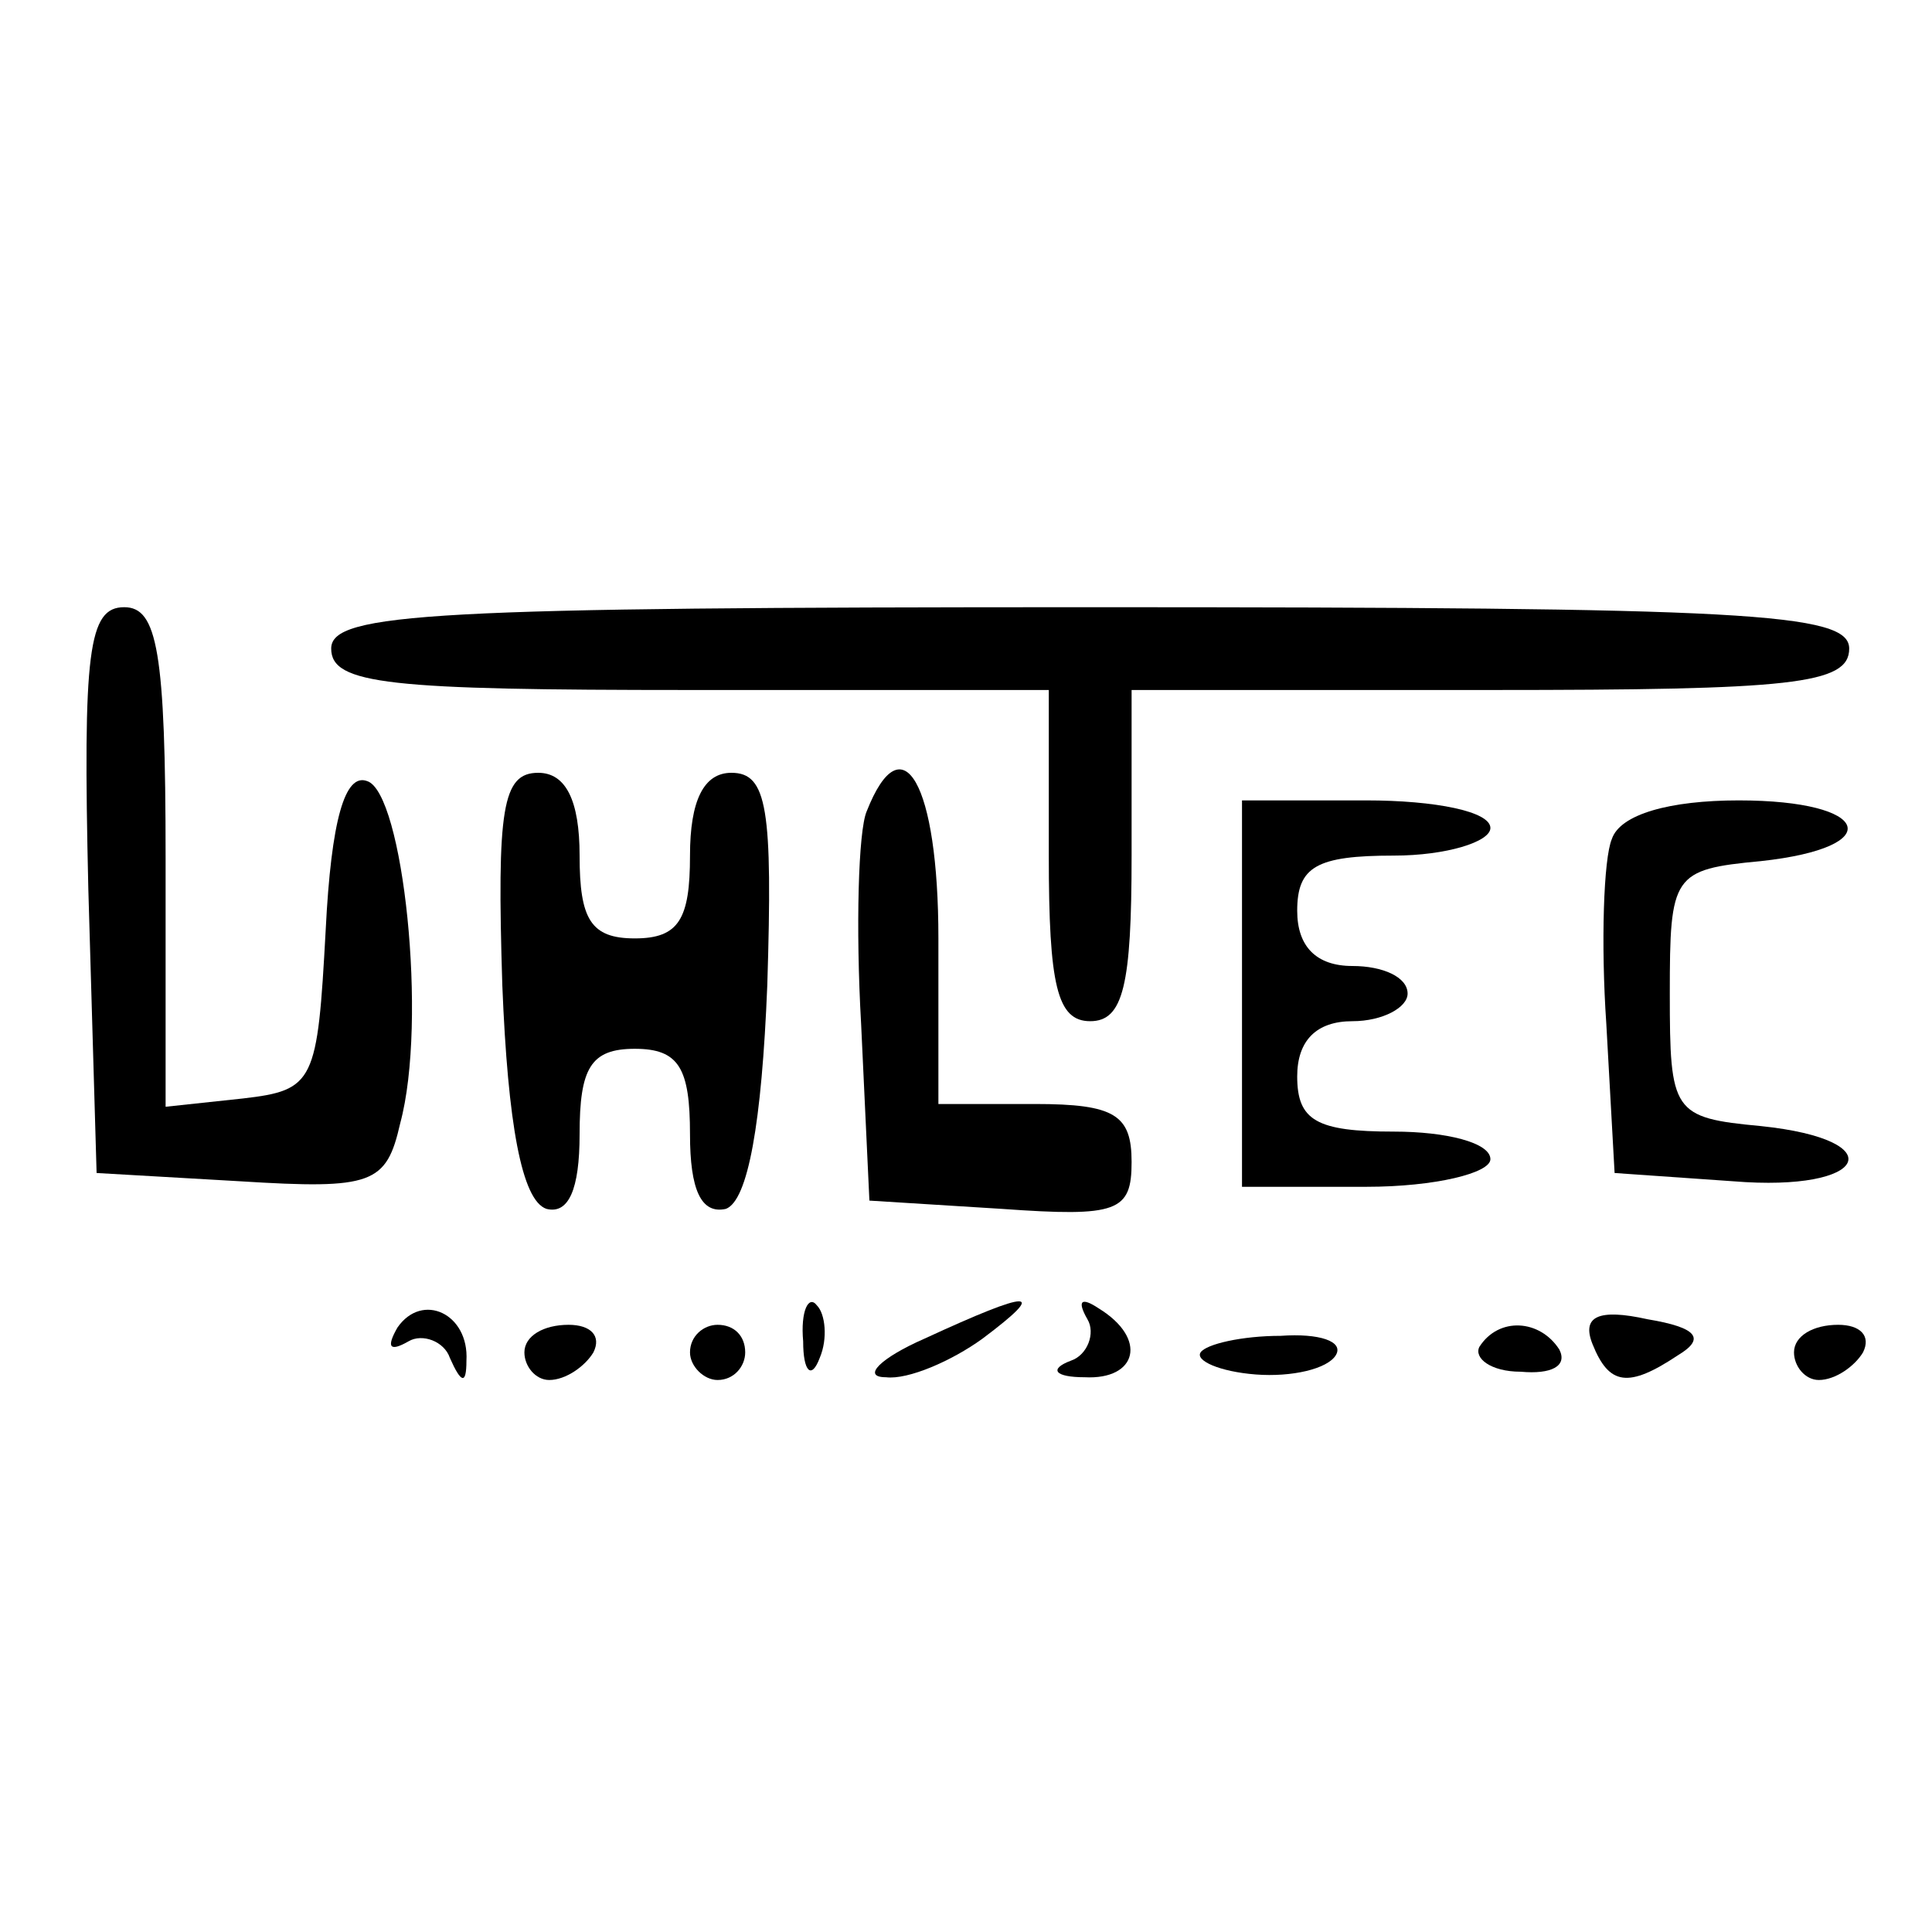 <?xml version="1.0" standalone="no"?>
<!DOCTYPE svg PUBLIC "-//W3C//DTD SVG 20010904//EN"
 "http://www.w3.org/TR/2001/REC-SVG-20010904/DTD/svg10.dtd">
<svg version="1.0" xmlns="http://www.w3.org/2000/svg"
 width="70pt" height="70pt" viewBox="0 0 70 70"
 preserveAspectRatio="xMidYMid meet">
<g transform="translate(0,70) scale(0.1,-0.1)"
fill="#000000" stroke="none">
<path d="M32 378 l3 -103 52 -3 c48 -3 53 -1 58 21 10 37 1 120 -12 124 -8 3
-13 -14 -15 -54 -3 -55 -4 -58 -30 -61 l-28 -3 0 90 c0 75 -3 91 -15 91 -13 0
-15 -16 -13 -102z"/>
<path d="M120 465 c0 -13 21 -15 130 -15 l130 0 0 -60 c0 -47 3 -60 15 -60 12
0 15 13 15 60 l0 60 130 0 c109 0 130 2 130 15 0 13 -37 15 -275 15 -238 0
-275 -2 -275 -15z"/>
<path d="M182 343 c2 -50 7 -78 16 -81 8 -2 12 7 12 27 0 24 4 31 20 31 16 0
20 -7 20 -31 0 -20 4 -29 13 -27 8 3 13 31 15 81 2 64 0 77 -13 77 -10 0 -15
-10 -15 -30 0 -23 -4 -30 -20 -30 -16 0 -20 7 -20 30 0 20 -5 30 -15 30 -13 0
-15 -13 -13 -77z"/>
<path d="M314 406 c-3 -7 -4 -42 -2 -77 l3 -64 48 -3 c42 -3 47 -1 47 17 0 17
-6 21 -35 21 l-35 0 0 60 c0 56 -13 79 -26 46z"/>
<path d="M450 340 l0 -70 45 0 c25 0 45 5 45 10 0 6 -16 10 -35 10 -28 0 -35
4 -35 20 0 13 7 20 20 20 11 0 20 5 20 10 0 6 -9 10 -20 10 -13 0 -20 7 -20
20 0 16 7 20 35 20 19 0 35 5 35 10 0 6 -20 10 -45 10 l-45 0 0 -70z"/>
<path d="M584 396 c-3 -7 -4 -38 -2 -67 l3 -54 43 -3 c49 -4 58 15 10 20 -32
3 -33 5 -33 48 0 43 1 45 33 48 46 5 40 22 -8 22 -25 0 -43 -5 -46 -14z"/>
<path d="M144 219 c-4 -7 -3 -9 4 -5 5 3 13 0 15 -6 4 -9 6 -10 6 -1 1 17 -16
25 -25 12z"/>
<path d="M291 214 c0 -11 3 -14 6 -6 3 7 2 16 -1 19 -3 4 -6 -2 -5 -13z"/>
<path d="M335 215 c-16 -7 -23 -14 -14 -14 8 -1 24 6 35 14 24 18 18 18 -21 0z"/>
<path d="M394 222 c3 -5 0 -13 -6 -15 -8 -3 -6 -6 5 -6 19 -1 23 14 5 25 -6 4
-8 3 -4 -4z"/>
<path d="M577 213 c6 -15 13 -16 31 -4 10 6 7 10 -11 13 -18 4 -24 1 -20 -9z"/>
<path d="M190 210 c0 -5 4 -10 9 -10 6 0 13 5 16 10 3 6 -1 10 -9 10 -9 0 -16
-4 -16 -10z"/>
<path d="M250 210 c0 -5 5 -10 10 -10 6 0 10 5 10 10 0 6 -4 10 -10 10 -5 0
-10 -4 -10 -10z"/>
<path d="M435 210 c-2 -3 7 -7 20 -8 13 -1 26 2 29 7 3 5 -6 8 -20 7 -14 0
-27 -3 -29 -6z"/>
<path d="M536 212 c-2 -4 4 -9 15 -9 11 -1 17 2 14 8 -7 11 -22 12 -29 1z"/>
<path d="M650 210 c0 -5 4 -10 9 -10 6 0 13 5 16 10 3 6 -1 10 -9 10 -9 0 -16
-4 -16 -10z"/>
</g>
</svg>
